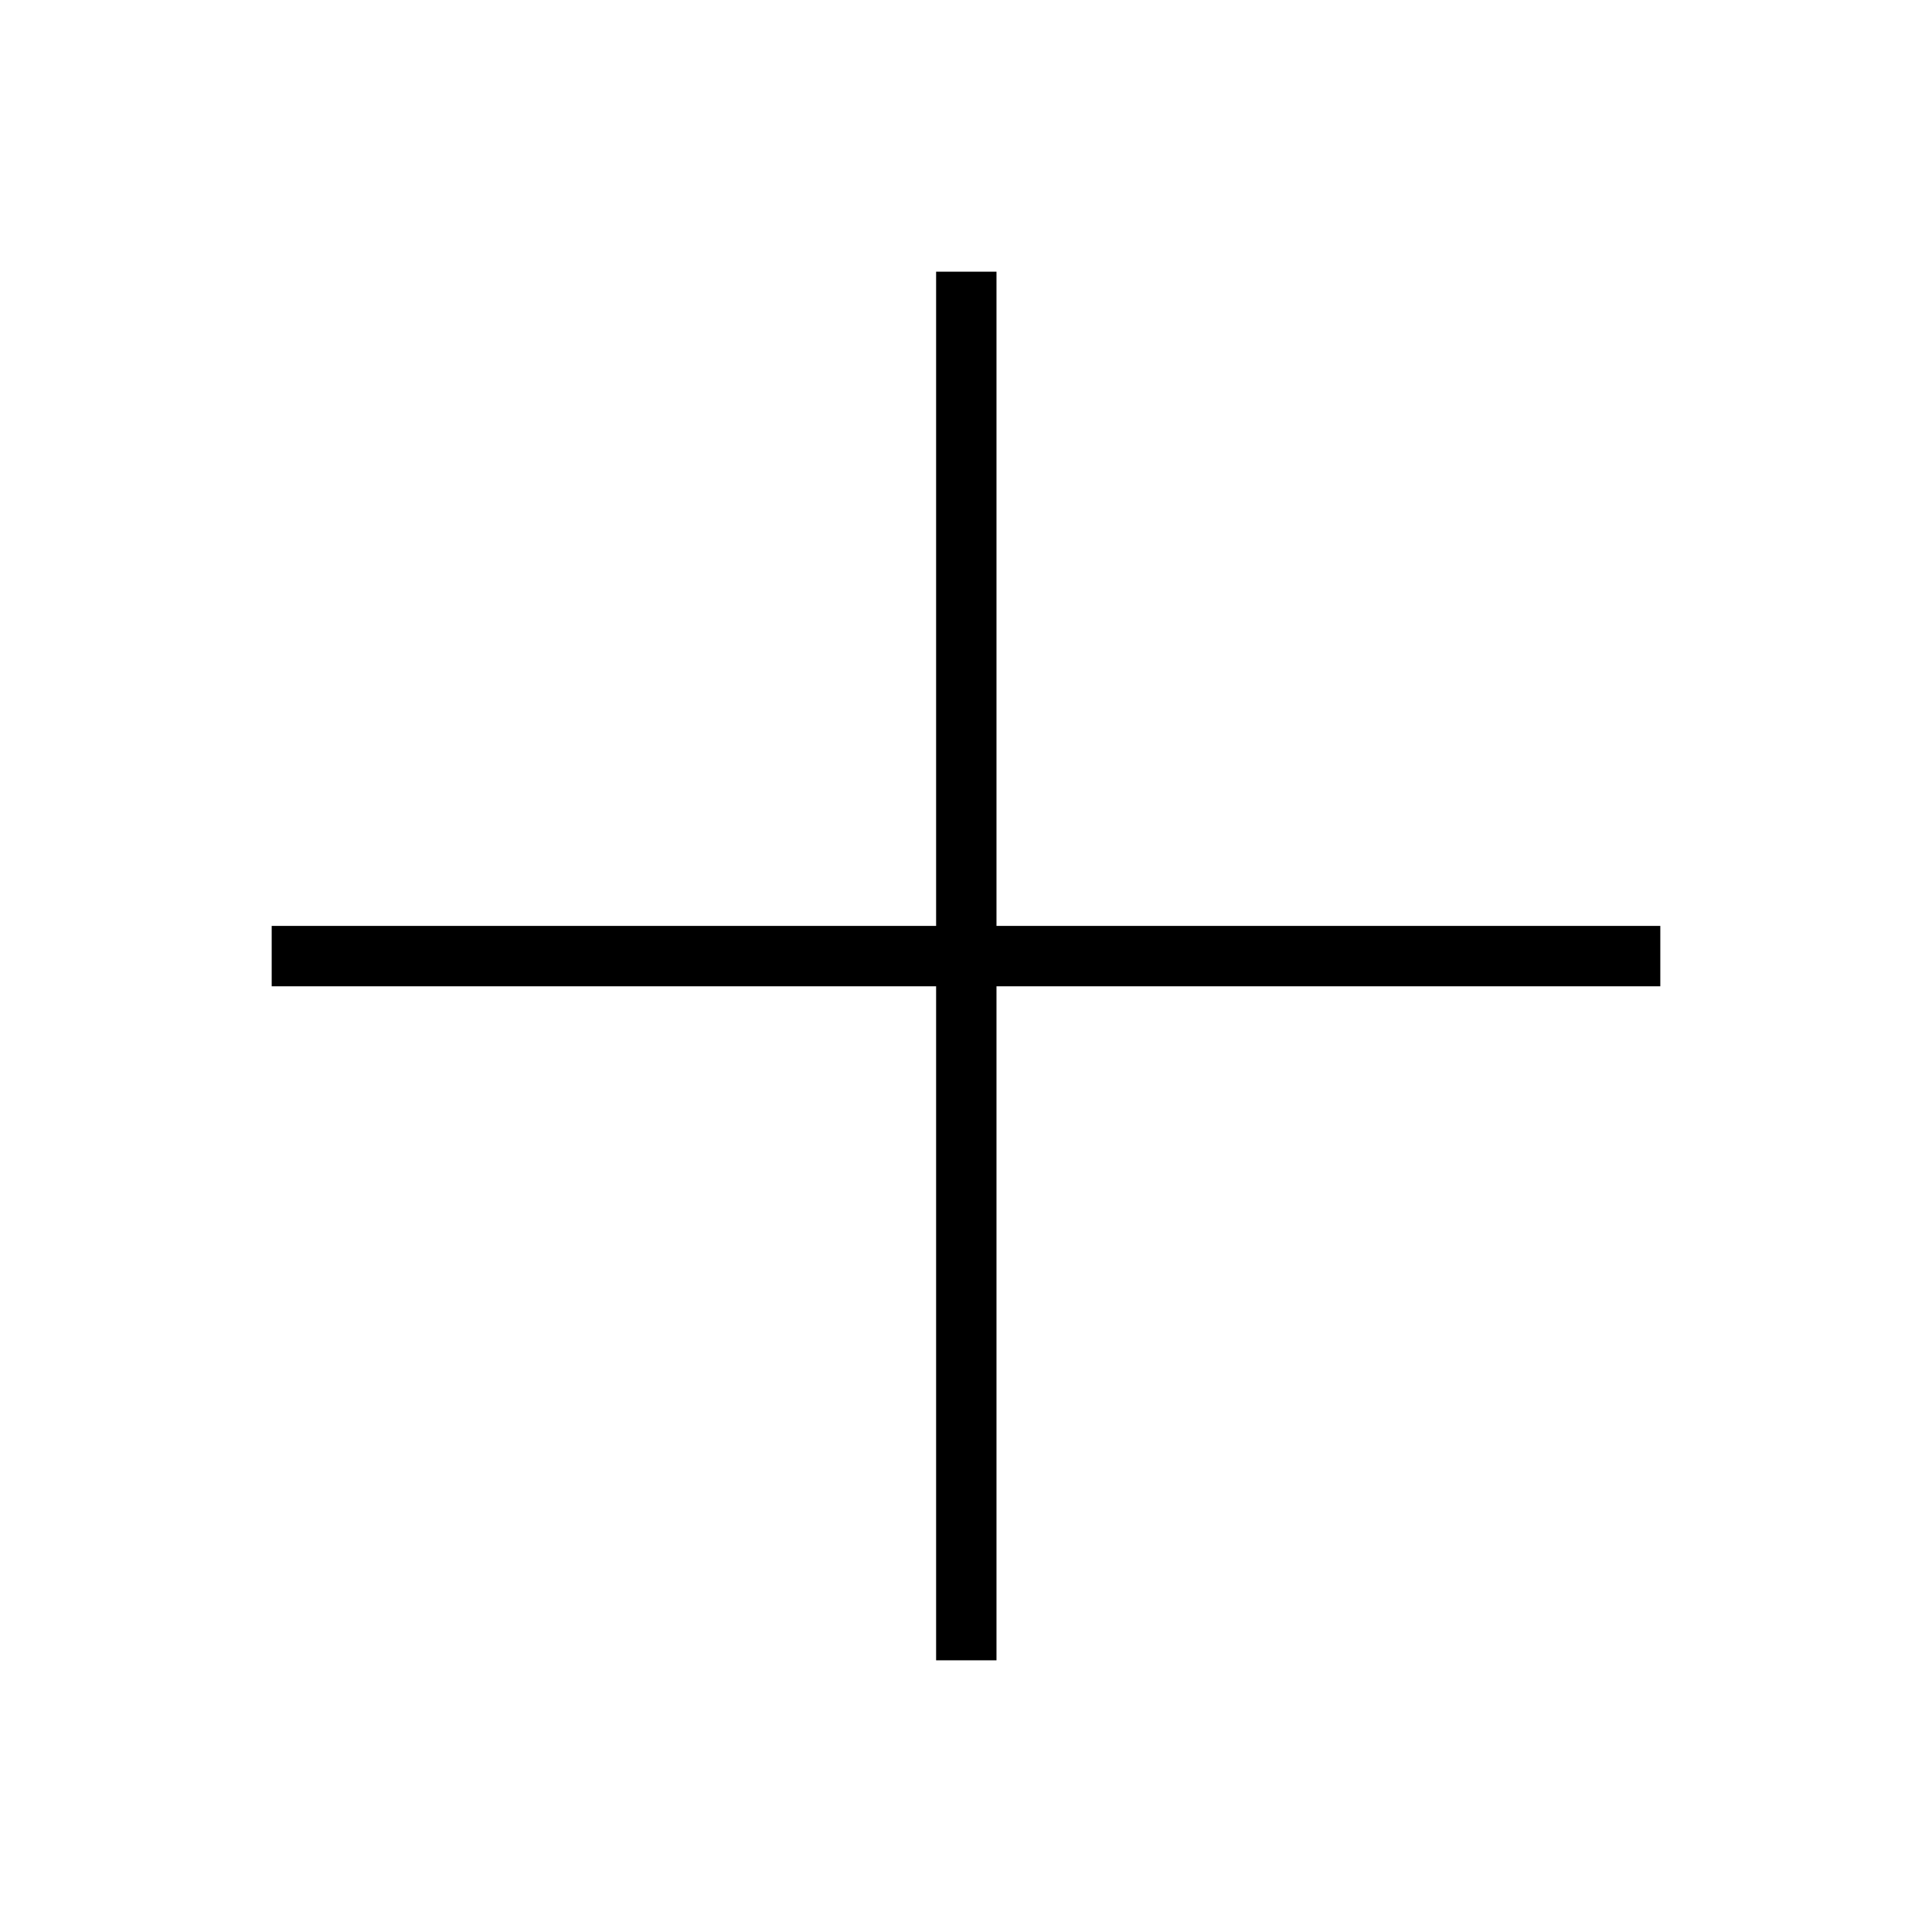 <svg width="32" height="32" viewBox="0 0 32 32" fill="none" xmlns="http://www.w3.org/2000/svg">
<path d="M16.505 15.336H27.5V16.336H16.505V27.5H15.505V16.336H4.5V15.336H15.505V4.5H16.505V15.336Z" fill="black"/>
</svg>
